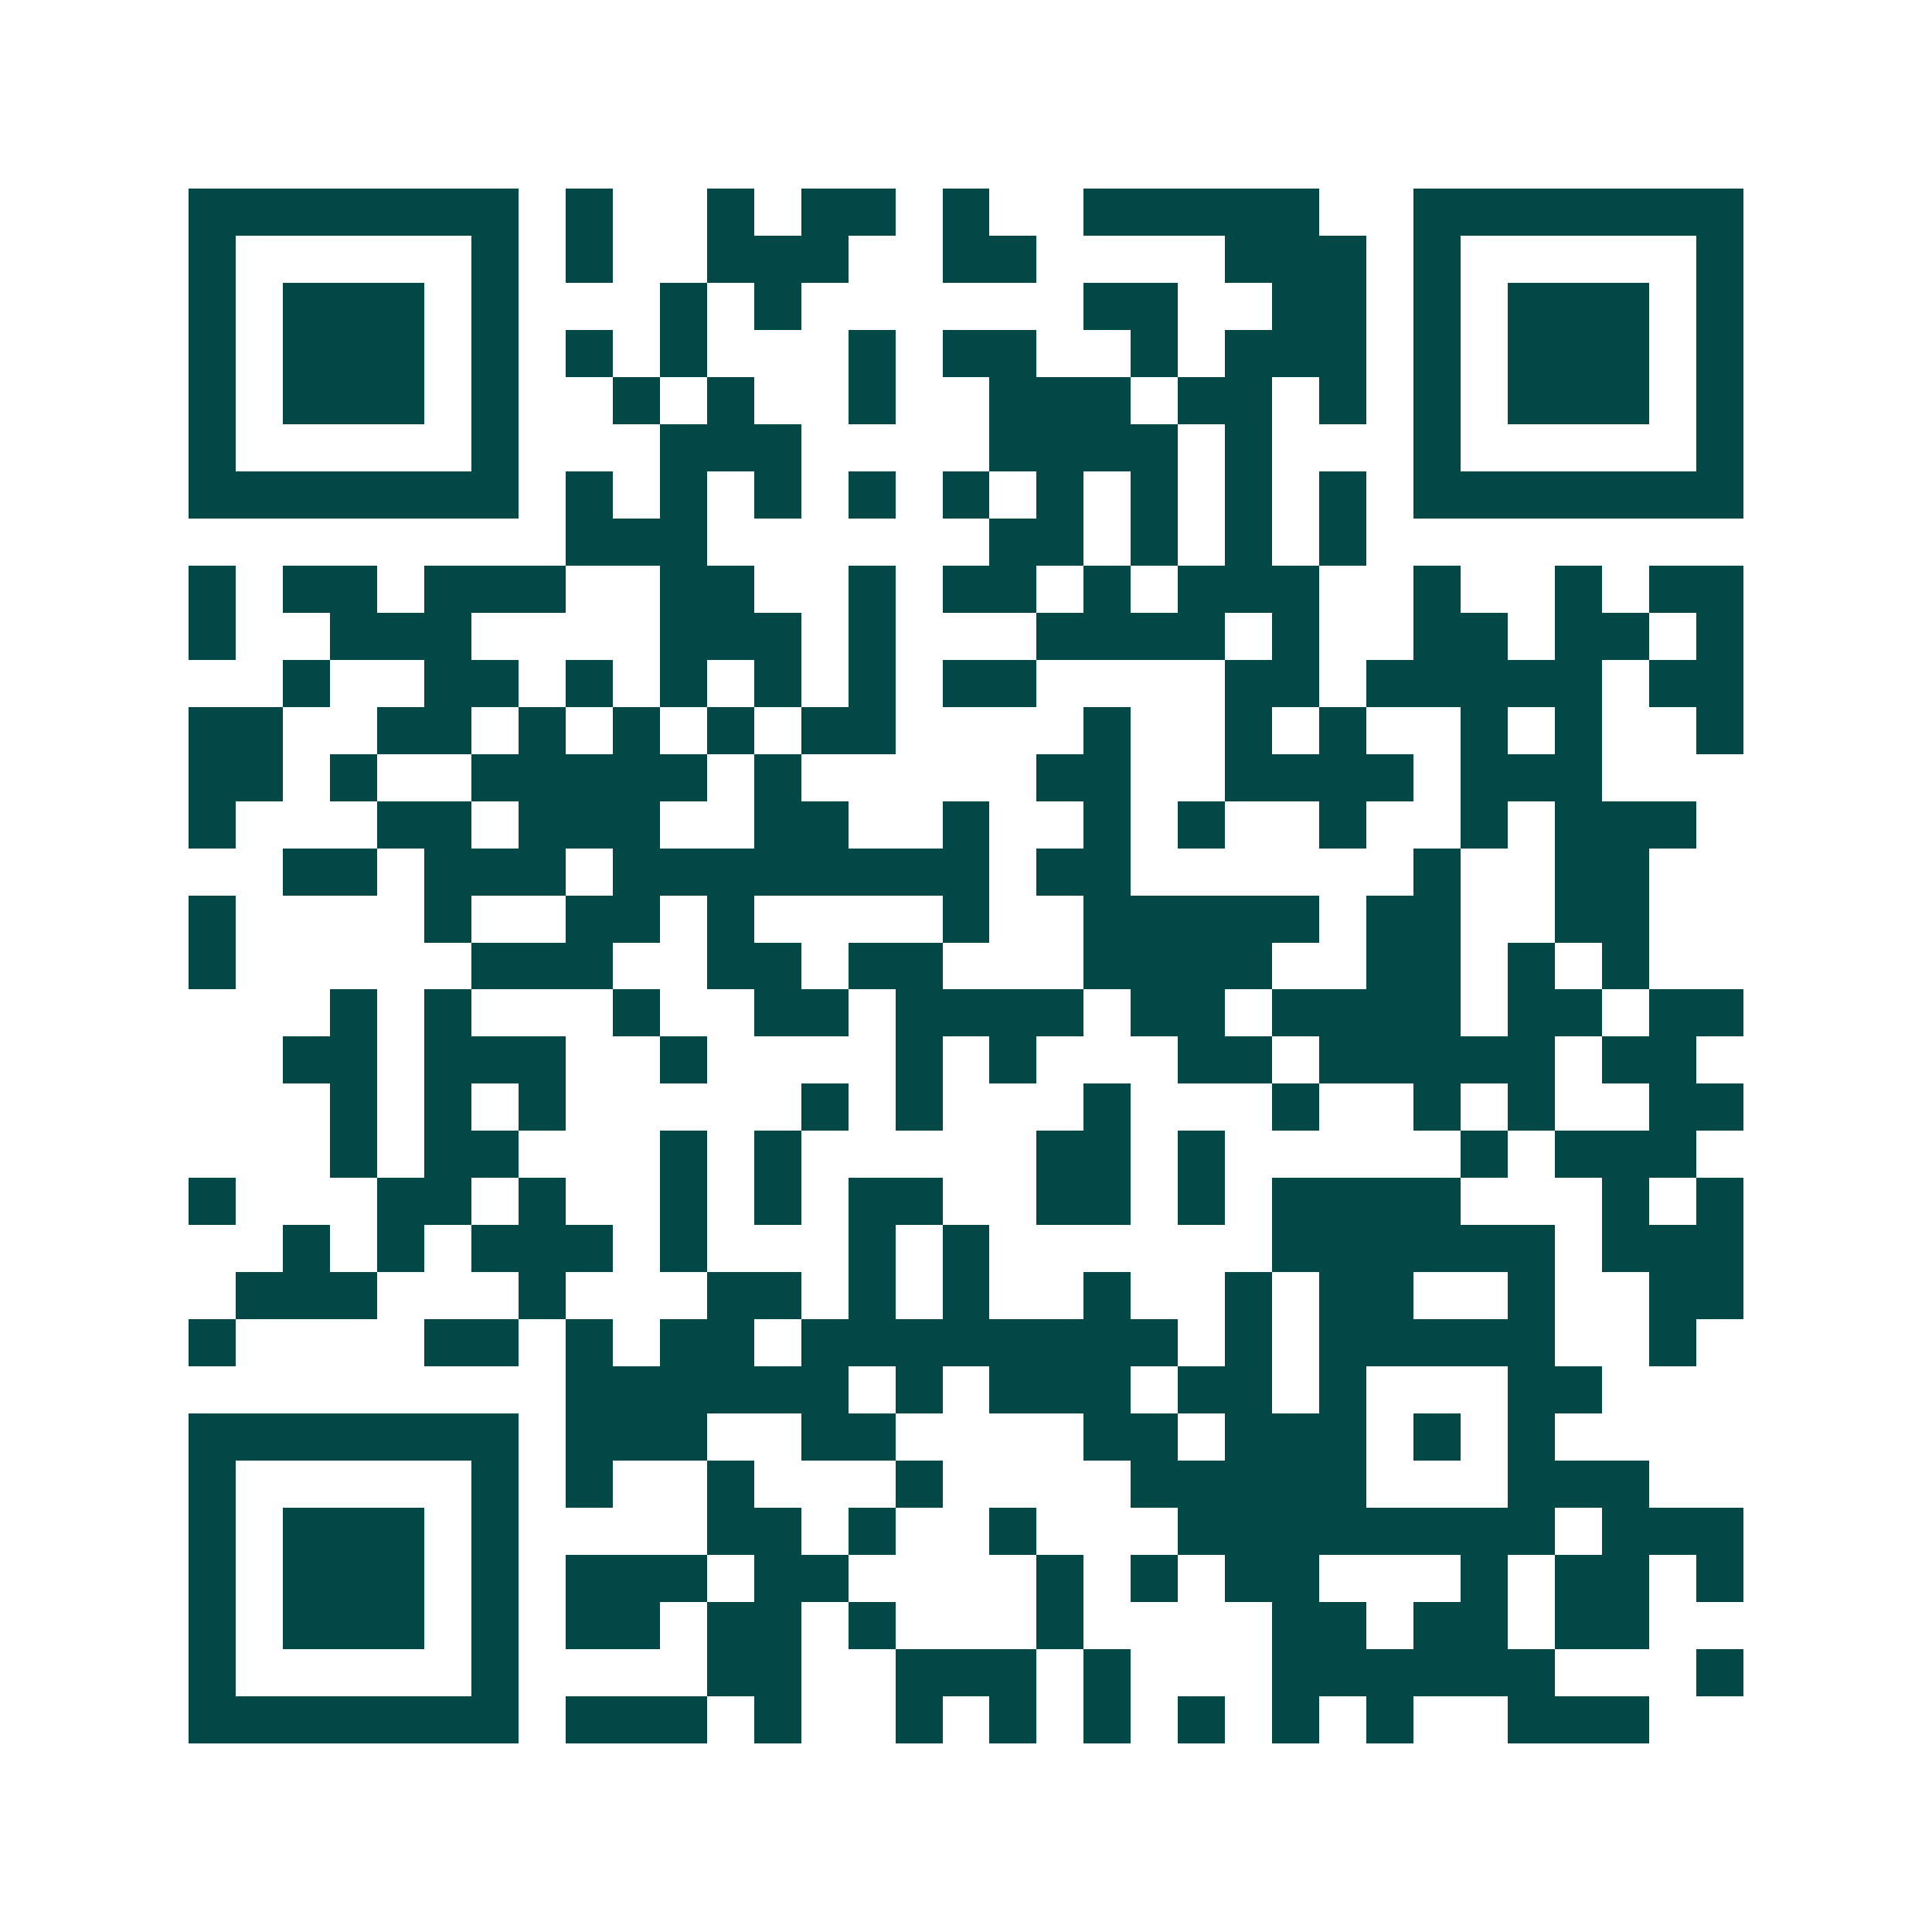 <svg xmlns="http://www.w3.org/2000/svg" width="200" height="200" viewBox="0 0 41 41" shape-rendering="crispEdges"><path fill="#ffffff" d="M0 0h41v41H0z"/><path stroke="#014847" d="M4 4.5h7m1 0h1m2 0h1m1 0h2m1 0h1m2 0h5m2 0h7M4 5.5h1m5 0h1m1 0h1m2 0h3m2 0h2m4 0h3m1 0h1m5 0h1M4 6.5h1m1 0h3m1 0h1m3 0h1m1 0h1m6 0h2m2 0h2m1 0h1m1 0h3m1 0h1M4 7.5h1m1 0h3m1 0h1m1 0h1m1 0h1m3 0h1m1 0h2m2 0h1m1 0h3m1 0h1m1 0h3m1 0h1M4 8.5h1m1 0h3m1 0h1m2 0h1m1 0h1m2 0h1m2 0h3m1 0h2m1 0h1m1 0h1m1 0h3m1 0h1M4 9.5h1m5 0h1m3 0h3m4 0h4m1 0h1m3 0h1m5 0h1M4 10.5h7m1 0h1m1 0h1m1 0h1m1 0h1m1 0h1m1 0h1m1 0h1m1 0h1m1 0h1m1 0h7M12 11.5h3m6 0h2m1 0h1m1 0h1m1 0h1M4 12.5h1m1 0h2m1 0h3m2 0h2m2 0h1m1 0h2m1 0h1m1 0h3m2 0h1m2 0h1m1 0h2M4 13.5h1m2 0h3m4 0h3m1 0h1m3 0h4m1 0h1m2 0h2m1 0h2m1 0h1M6 14.5h1m2 0h2m1 0h1m1 0h1m1 0h1m1 0h1m1 0h2m4 0h2m1 0h5m1 0h2M4 15.5h2m2 0h2m1 0h1m1 0h1m1 0h1m1 0h2m4 0h1m2 0h1m1 0h1m2 0h1m1 0h1m2 0h1M4 16.5h2m1 0h1m2 0h5m1 0h1m5 0h2m2 0h4m1 0h3M4 17.5h1m3 0h2m1 0h3m2 0h2m2 0h1m2 0h1m1 0h1m2 0h1m2 0h1m1 0h3M6 18.5h2m1 0h3m1 0h8m1 0h2m6 0h1m2 0h2M4 19.5h1m4 0h1m2 0h2m1 0h1m4 0h1m2 0h5m1 0h2m2 0h2M4 20.5h1m5 0h3m2 0h2m1 0h2m3 0h4m2 0h2m1 0h1m1 0h1M7 21.5h1m1 0h1m3 0h1m2 0h2m1 0h4m1 0h2m1 0h4m1 0h2m1 0h2M6 22.5h2m1 0h3m2 0h1m4 0h1m1 0h1m3 0h2m1 0h5m1 0h2M7 23.5h1m1 0h1m1 0h1m5 0h1m1 0h1m3 0h1m3 0h1m2 0h1m1 0h1m2 0h2M7 24.5h1m1 0h2m3 0h1m1 0h1m5 0h2m1 0h1m5 0h1m1 0h3M4 25.5h1m3 0h2m1 0h1m2 0h1m1 0h1m1 0h2m2 0h2m1 0h1m1 0h4m3 0h1m1 0h1M6 26.5h1m1 0h1m1 0h3m1 0h1m3 0h1m1 0h1m6 0h6m1 0h3M5 27.5h3m3 0h1m3 0h2m1 0h1m1 0h1m2 0h1m2 0h1m1 0h2m2 0h1m2 0h2M4 28.5h1m4 0h2m1 0h1m1 0h2m1 0h8m1 0h1m1 0h5m2 0h1M12 29.5h6m1 0h1m1 0h3m1 0h2m1 0h1m3 0h2M4 30.5h7m1 0h3m2 0h2m4 0h2m1 0h3m1 0h1m1 0h1M4 31.5h1m5 0h1m1 0h1m2 0h1m3 0h1m4 0h5m3 0h3M4 32.5h1m1 0h3m1 0h1m4 0h2m1 0h1m2 0h1m3 0h8m1 0h3M4 33.5h1m1 0h3m1 0h1m1 0h3m1 0h2m4 0h1m1 0h1m1 0h2m3 0h1m1 0h2m1 0h1M4 34.5h1m1 0h3m1 0h1m1 0h2m1 0h2m1 0h1m3 0h1m4 0h2m1 0h2m1 0h2M4 35.5h1m5 0h1m4 0h2m2 0h3m1 0h1m3 0h6m3 0h1M4 36.5h7m1 0h3m1 0h1m2 0h1m1 0h1m1 0h1m1 0h1m1 0h1m1 0h1m2 0h3"/></svg>
